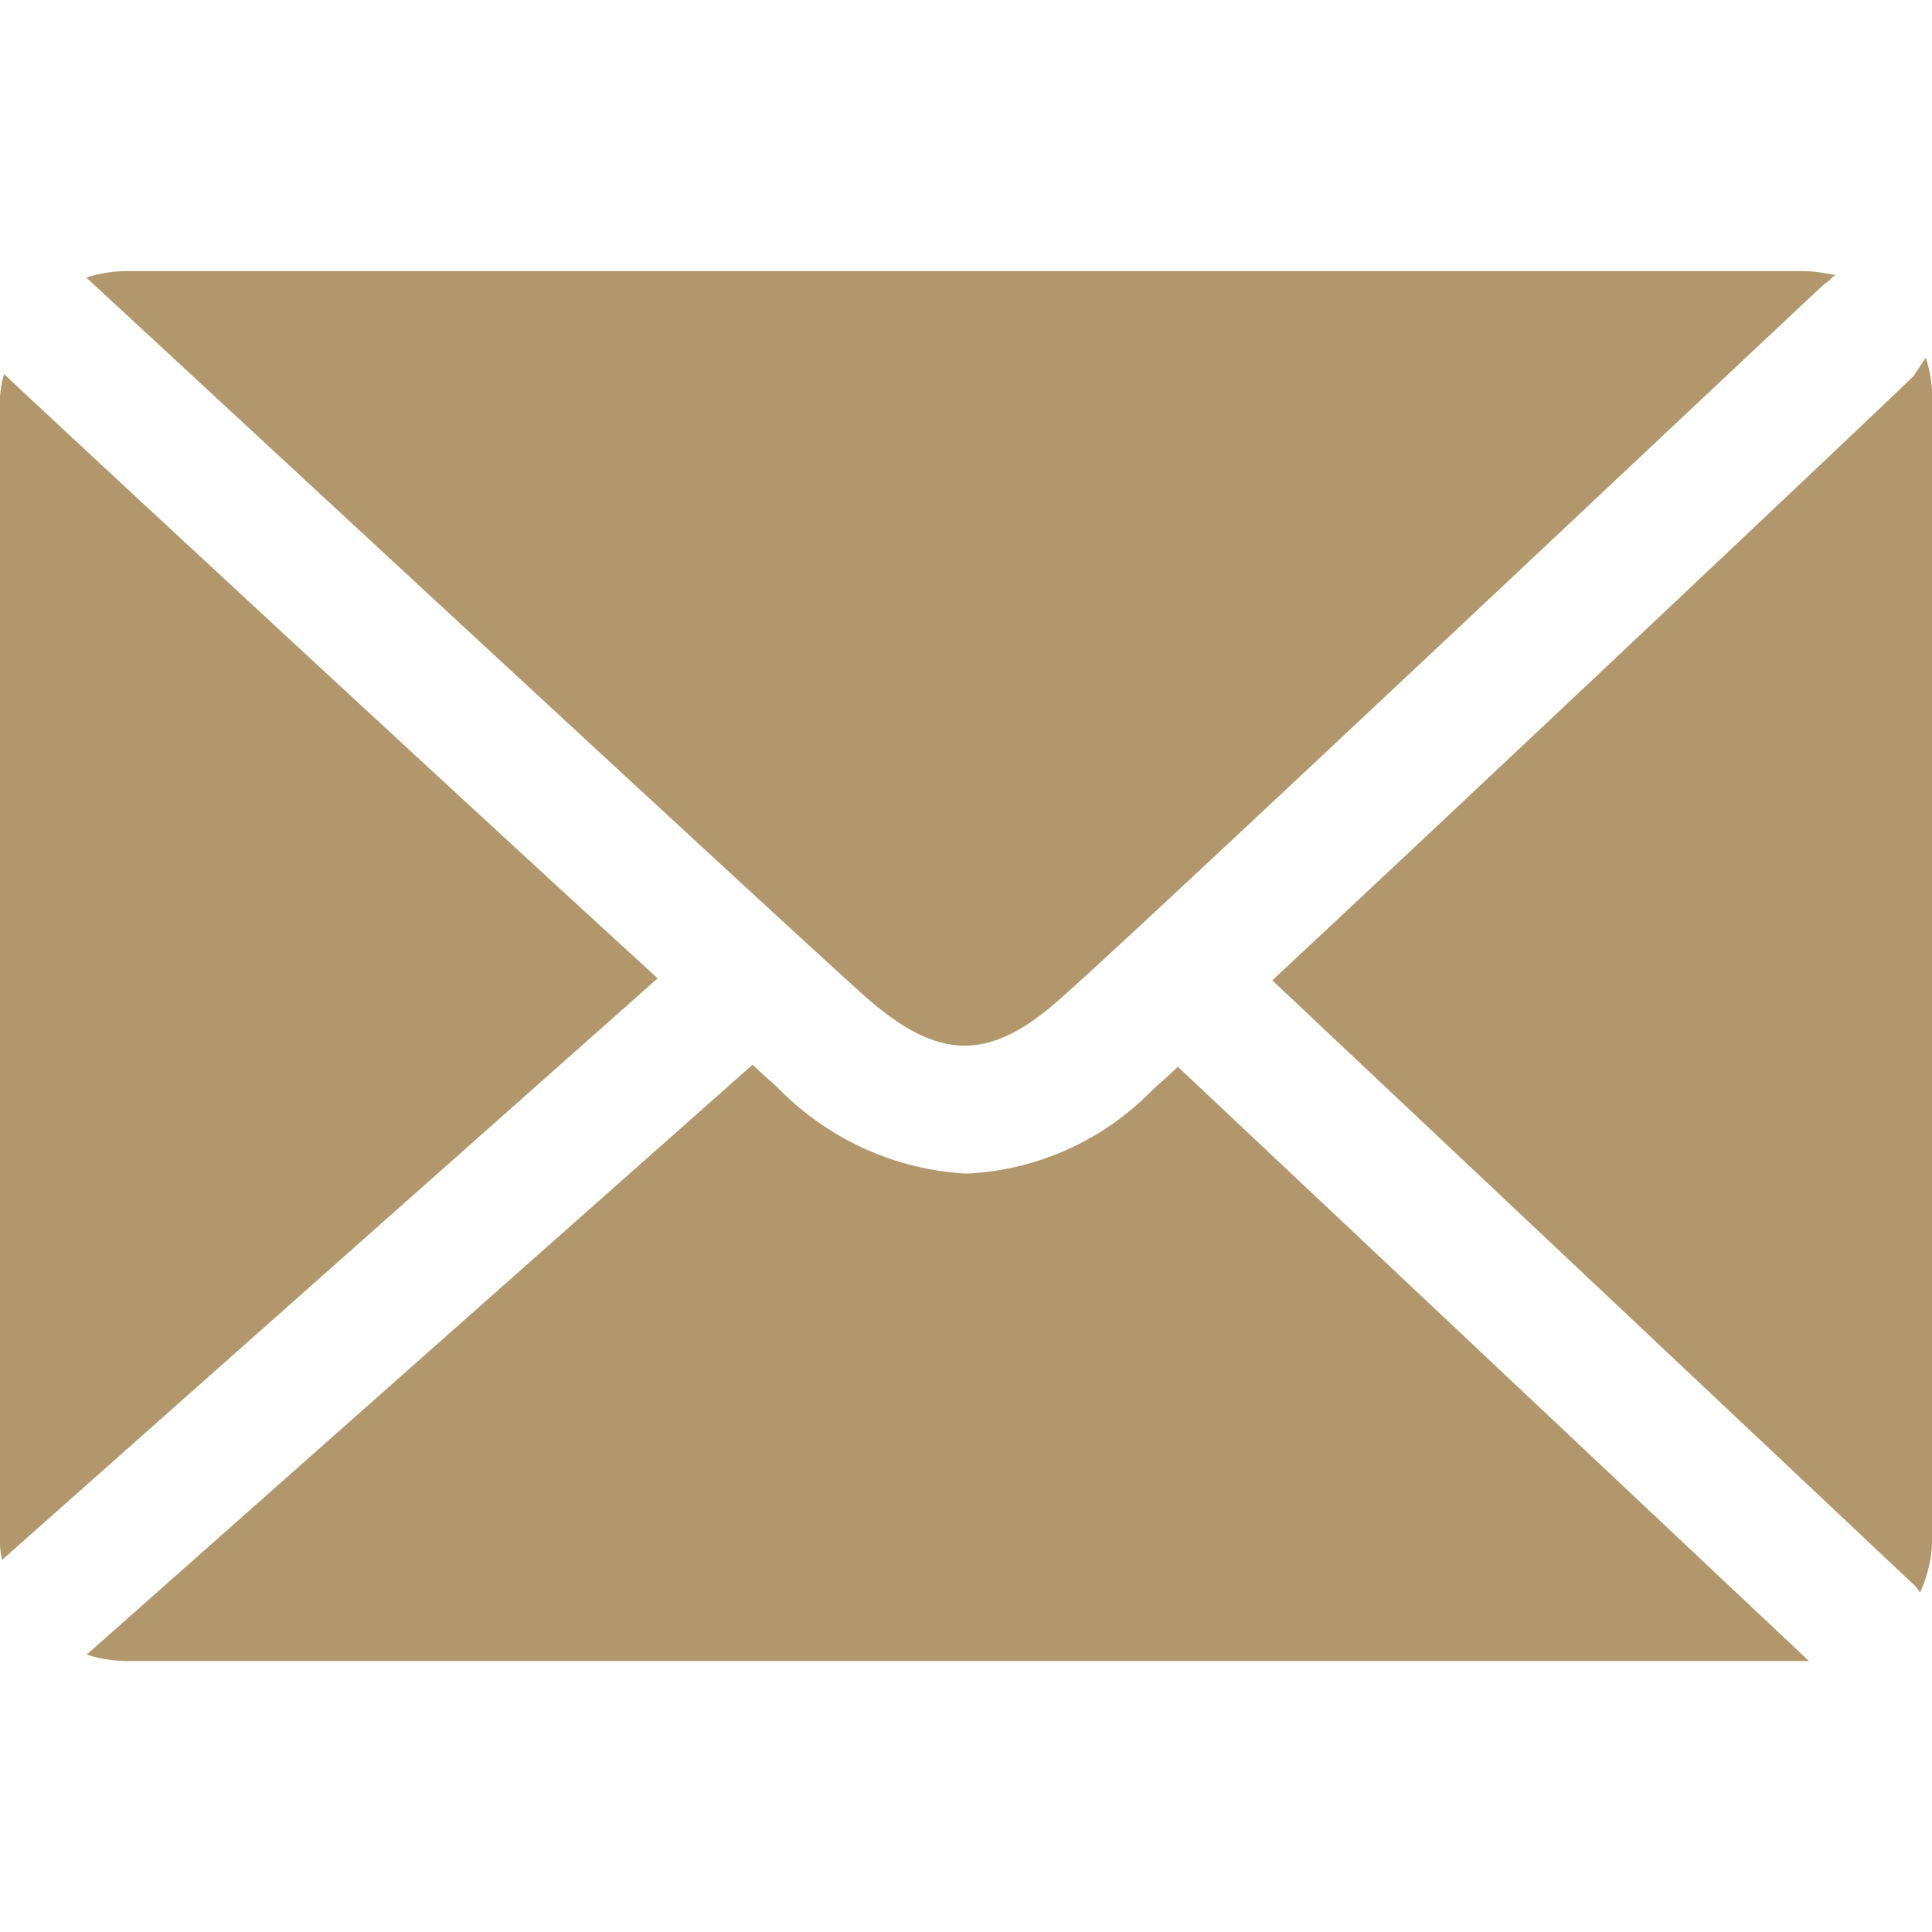 <svg xmlns="http://www.w3.org/2000/svg" xmlns:xlink="http://www.w3.org/1999/xlink" width="30" height="30" viewBox="0 0 30 30"><defs><clipPath id="clip-path"><rect id="Rectangle_1215" data-name="Rectangle 1215" width="30" height="30" transform="translate(453 27)" fill="#54595f"></rect></clipPath></defs><g id="Mask_Group_21" data-name="Mask Group 21" transform="translate(-453 -27)" clip-path="url(#clip-path)"><g id="Email_Icon" transform="translate(452.489 30.702)"><path id="Path_5196" data-name="Path 5196" d="M30.415,1.851l-.191.287c-.319.319-6.638,6.287-9.957,9.383L30.223,20.9a.441.441,0,0,1,.1.128,2,2,0,0,0,.191-.862V2.489A2.058,2.058,0,0,0,30.415,1.851Z" fill="#b1976b"></path><path id="Path_5197" data-name="Path 5197" d="M.574,2.106a1.6,1.6,0,0,0-.064.383V20.138a1.554,1.554,0,0,0,.032.383l10.181-9.032C7.372,8.426,1.213,2.713.574,2.106Z" fill="#b1976b"></path><path id="Path_5198" data-name="Path 5198" d="M13.915,11.745c1.181,1.053,1.979,1.053,3.128,0C18.383,10.564,28.723.8,28.851.7c.064-.032.1-.1.16-.128a2.464,2.464,0,0,0-.479-.064H2.489a2.058,2.058,0,0,0-.638.1C2.2.926,12.319,10.309,13.915,11.745Z" fill="#b1976b"></path><path id="Path_5199" data-name="Path 5199" d="M18.8,12.862c-.16.16-.319.287-.415.383a4.3,4.3,0,0,1-2.872,1.277,4.425,4.425,0,0,1-2.9-1.309c-.1-.1-.255-.223-.415-.383l-10.34,9.16a2.058,2.058,0,0,0,.638.1H28.6Z" fill="#b1976b"></path></g></g></svg>